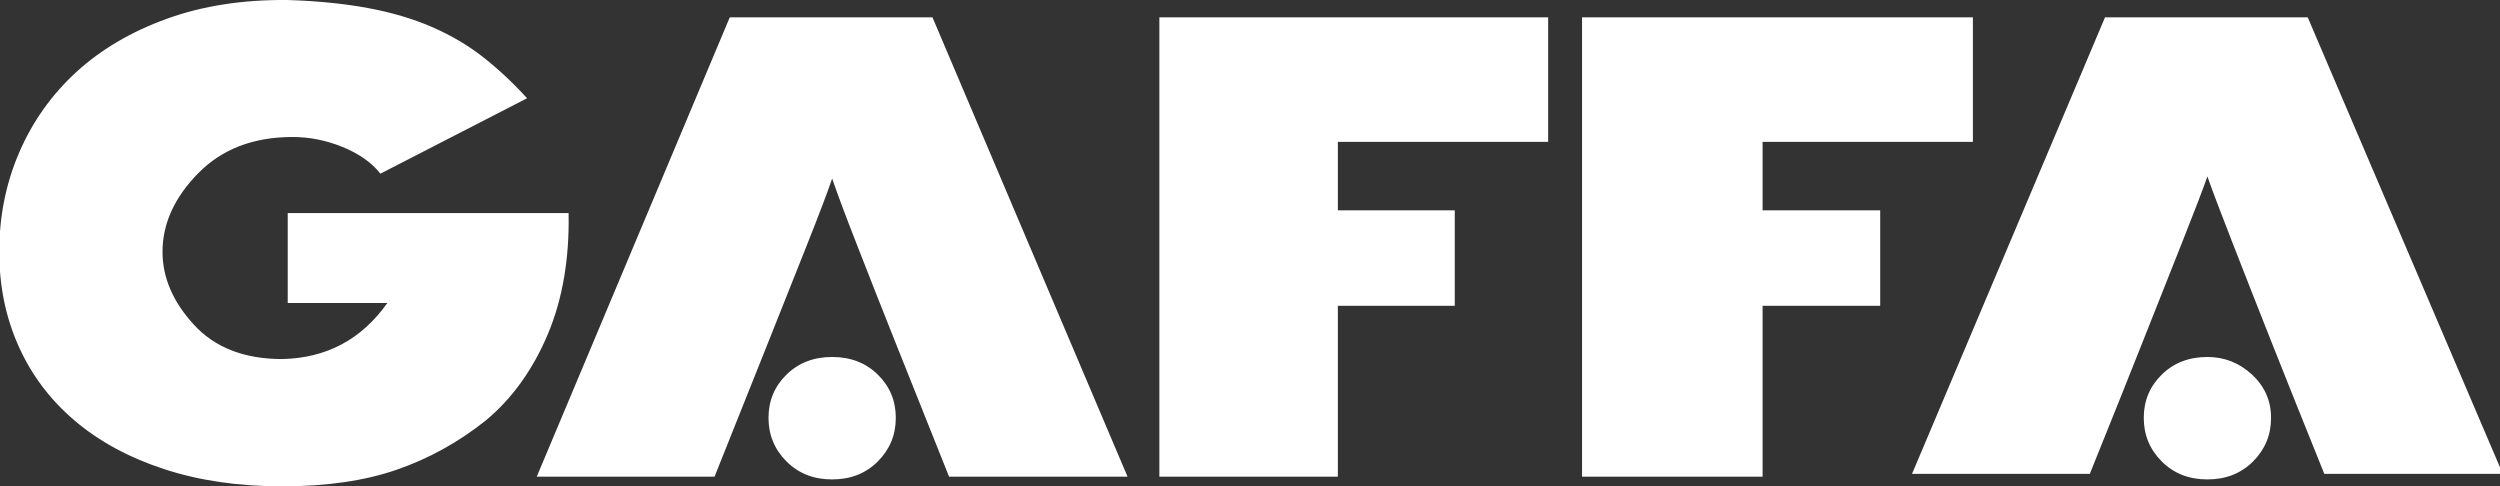 <?xml version="1.0" encoding="utf-8"?>
<!-- Generator: Adobe Illustrator 15.0.0, SVG Export Plug-In . SVG Version: 6.00 Build 0)  -->
<!DOCTYPE svg PUBLIC "-//W3C//DTD SVG 1.1//EN" "http://www.w3.org/Graphics/SVG/1.1/DTD/svg11.dtd">
<svg version="1.1" id="Layer_1" xmlns="http://www.w3.org/2000/svg" xmlns:xlink="http://www.w3.org/1999/xlink" x="0px" y="0px"
	 width="1000px" height="194.539px" viewBox="0 0 1000 194.539" enable-background="new 0 0 1000 194.539" xml:space="preserve">
<rect x="0" y="0" width="1000" height="194.539" fill="#333333" stroke="none"/>
<g>
	<path fill="#FFFFFF" d="M115.091,85.236h112.345c0.181,9.041-0.415,17.619-1.799,25.734c-1.384,8.119-3.555,15.682-6.502,22.689
		c-2.953,7.014-6.503,13.42-10.653,19.231c-4.151,5.812-8.903,10.931-14.25,15.356c-10.888,8.674-22.738,15.219-35.558,19.646
		c-12.824,4.428-28.086,6.643-45.795,6.643c-17.528,0-33.3-2.306-47.318-6.918c-14.021-4.609-25.919-11.068-35.695-19.369
		c-9.78-8.303-17.251-18.217-22.414-29.746c-5.167-11.526-7.748-24.119-7.748-37.771c0-14.203,2.671-27.485,8.024-39.847
		c5.348-12.357,12.958-23.058,22.828-32.099c9.867-9.037,21.952-16.14,36.249-21.307C81.1,2.317,97.196-0.174,115.092,0.008
		c11.804,0.373,22.457,1.432,31.96,3.182c9.499,1.755,18.078,4.289,25.734,7.61c7.653,3.321,14.527,7.38,20.615,12.175
		c6.088,4.799,11.898,10.238,17.432,16.326L152.17,69.464c-3.507-4.427-8.536-7.977-15.081-10.653
		c-6.55-2.672-13.239-4.012-20.061-4.012c-15.683,0-28.272,4.842-37.771,14.527c-9.504,9.685-14.251,20.157-14.251,31.407
		c0,10.333,4.194,20.062,12.591,29.192c8.391,9.131,20.152,13.697,35.28,13.697c17.709-0.367,31.726-7.838,42.06-22.414H115.09
		L115.091,85.236L115.091,85.236z M372.985,6.927l78.031,183.737h-71.39c-8.488-21.213-15.453-38.646-20.892-52.299
		c-5.443-13.648-10.701-26.98-15.773-39.984c-5.076-13.006-8.438-22-10.1-26.979c-1.66,4.98-5.076,13.974-10.239,26.979
		c-5.166,13.004-10.471,26.336-15.91,39.984c-5.444,13.653-12.409,31.086-20.892,52.299h-71.116L291.909,6.927H372.985z
		 M307.405,167.144c0,6.827,2.396,12.637,7.194,17.432c4.795,4.799,10.883,7.194,18.264,7.194c7.376,0,13.464-2.396,18.263-7.194
		c4.794-4.795,7.194-10.604,7.194-17.432c0-6.823-2.4-12.592-7.194-17.295c-4.799-4.704-10.887-7.057-18.263-7.057
		c-7.381,0-13.469,2.353-18.264,7.057C309.801,154.552,307.405,160.321,307.405,167.144z M619.258,6.927v49.808h-84.119V84.13
		h46.764v38.186h-46.764v68.348h-71.392V6.927H619.258z M789.158,6.927v49.808h-84.12V84.13h47.042v38.186h-47.042v68.348h-72.222
		V6.927H789.158z M923.087,6.927l78.032,182.629h-71.392c-8.487-21.03-15.453-38.415-20.893-52.16
		c-5.443-13.74-10.701-27.117-15.771-40.123c-5.078-13.006-8.441-21.904-10.103-26.703c-1.66,4.799-5.075,13.697-10.238,26.703
		c-5.166,13.005-10.471,26.383-15.909,40.123c-5.443,13.745-12.409,31.13-20.892,52.16h-71.115L842.01,6.927H923.087z
		 M857.506,167.144c0,6.827,2.396,12.637,7.194,17.432c4.795,4.799,10.884,7.194,18.263,7.194c7.376,0,13.465-2.396,18.264-7.194
		c4.794-4.795,7.195-10.604,7.195-17.432c0-6.823-2.539-12.592-7.609-17.295c-5.077-4.704-11.025-7.057-17.85-7.057
		c-7.379,0-13.468,2.353-18.263,7.057C859.901,154.552,857.506,160.321,857.506,167.144z"/>
</g>
</svg>
